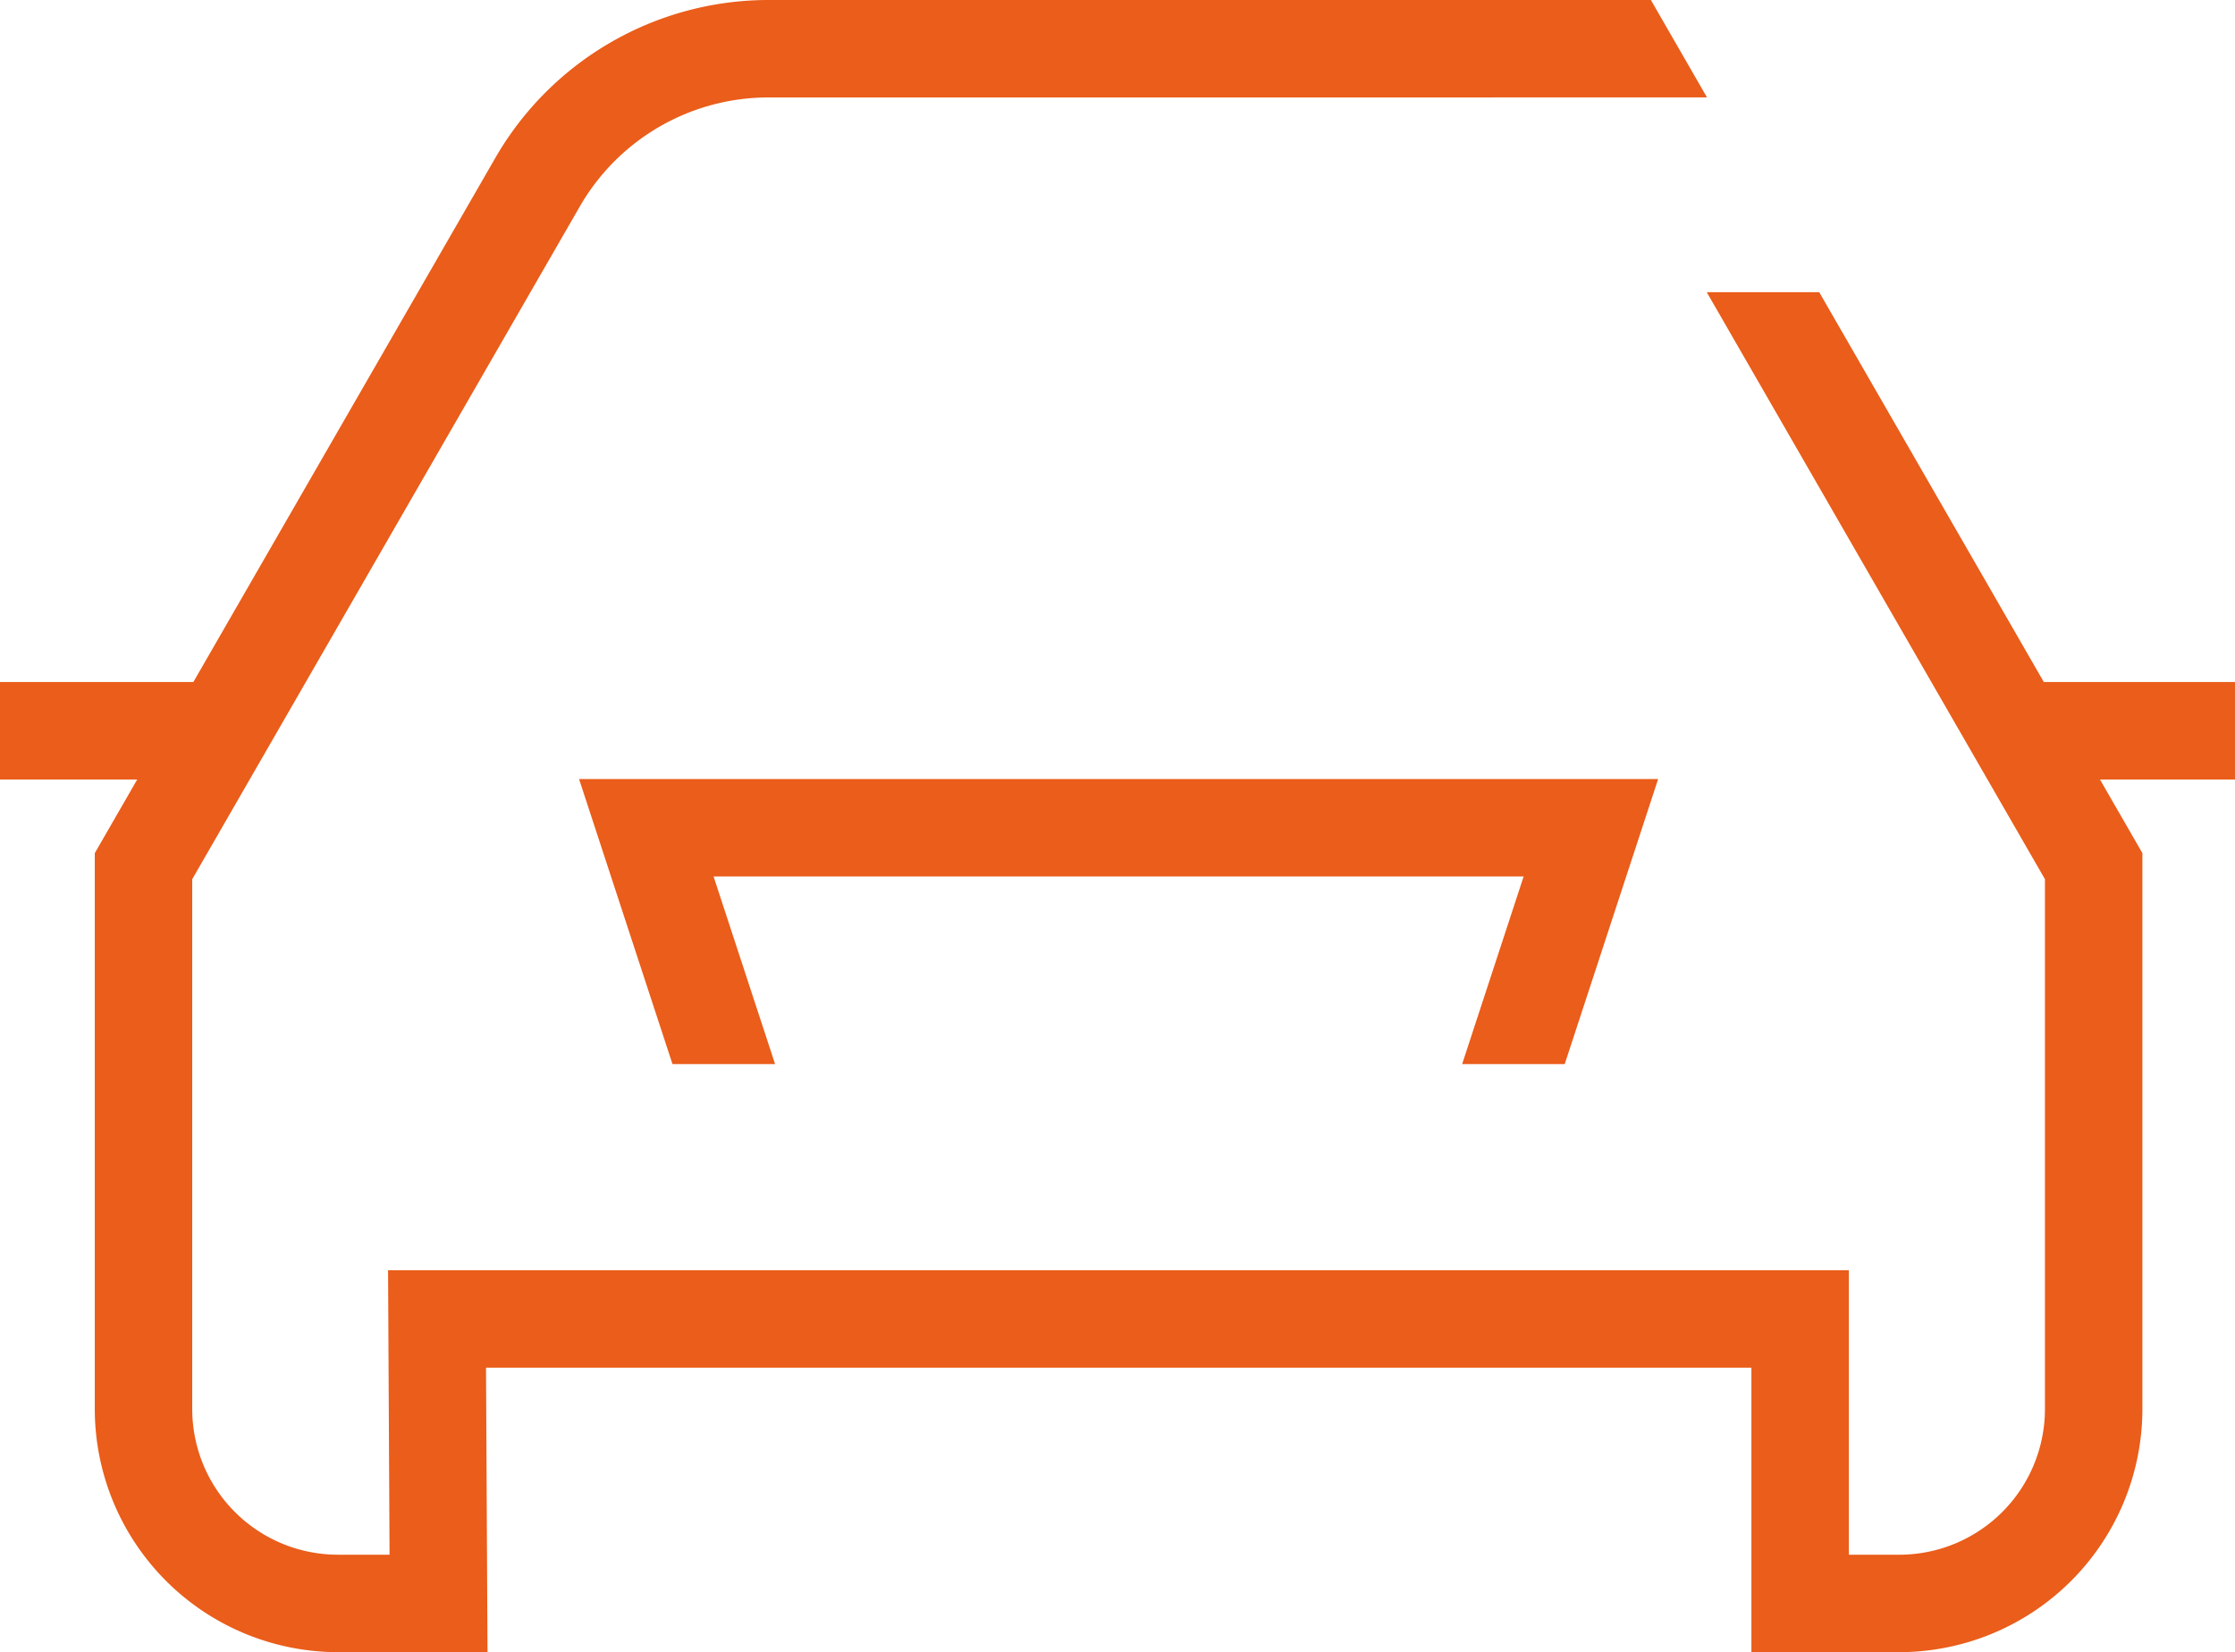 <svg id="Capa_1" data-name="Capa 1" xmlns="http://www.w3.org/2000/svg" viewBox="0 0 198.845 147"><defs><style>.cls-1{fill:#ea5d1a;}</style></defs><title>car</title><path class="cls-1" d="M147.455,26.5H68.92A28.066,28.066,0,0,0,44.665,40.517L17.78,87.184H.578V95.855h12.208l-3.775,6.552v49.468A21.649,21.649,0,0,0,30.635,173.5H43.951l-.133-25.311h112.58V173.5h13.161a21.649,21.649,0,0,0,21.625-21.625v-49.468l-3.775-6.552h12.013V87.184h-17.007L162.433,52.5H152.426l30.088,52.227v47.149a12.969,12.969,0,0,1-12.955,12.955H165.069V139.519H35.103l.133,25.311H30.635a12.969,12.969,0,0,1-12.955-12.955V104.727L52.178,44.845a19.371,19.371,0,0,1,16.742-9.675h64.479v-.006h19.047Z" transform="translate(-0.578 -26.5)"/><path class="cls-1" d="M52.096,95.814l8.312,25.364h9.128l-5.473-16.694h72.071l-5.472,16.694h9.127l8.312-25.364Z" transform="translate(-0.578 -26.5)"/></svg>